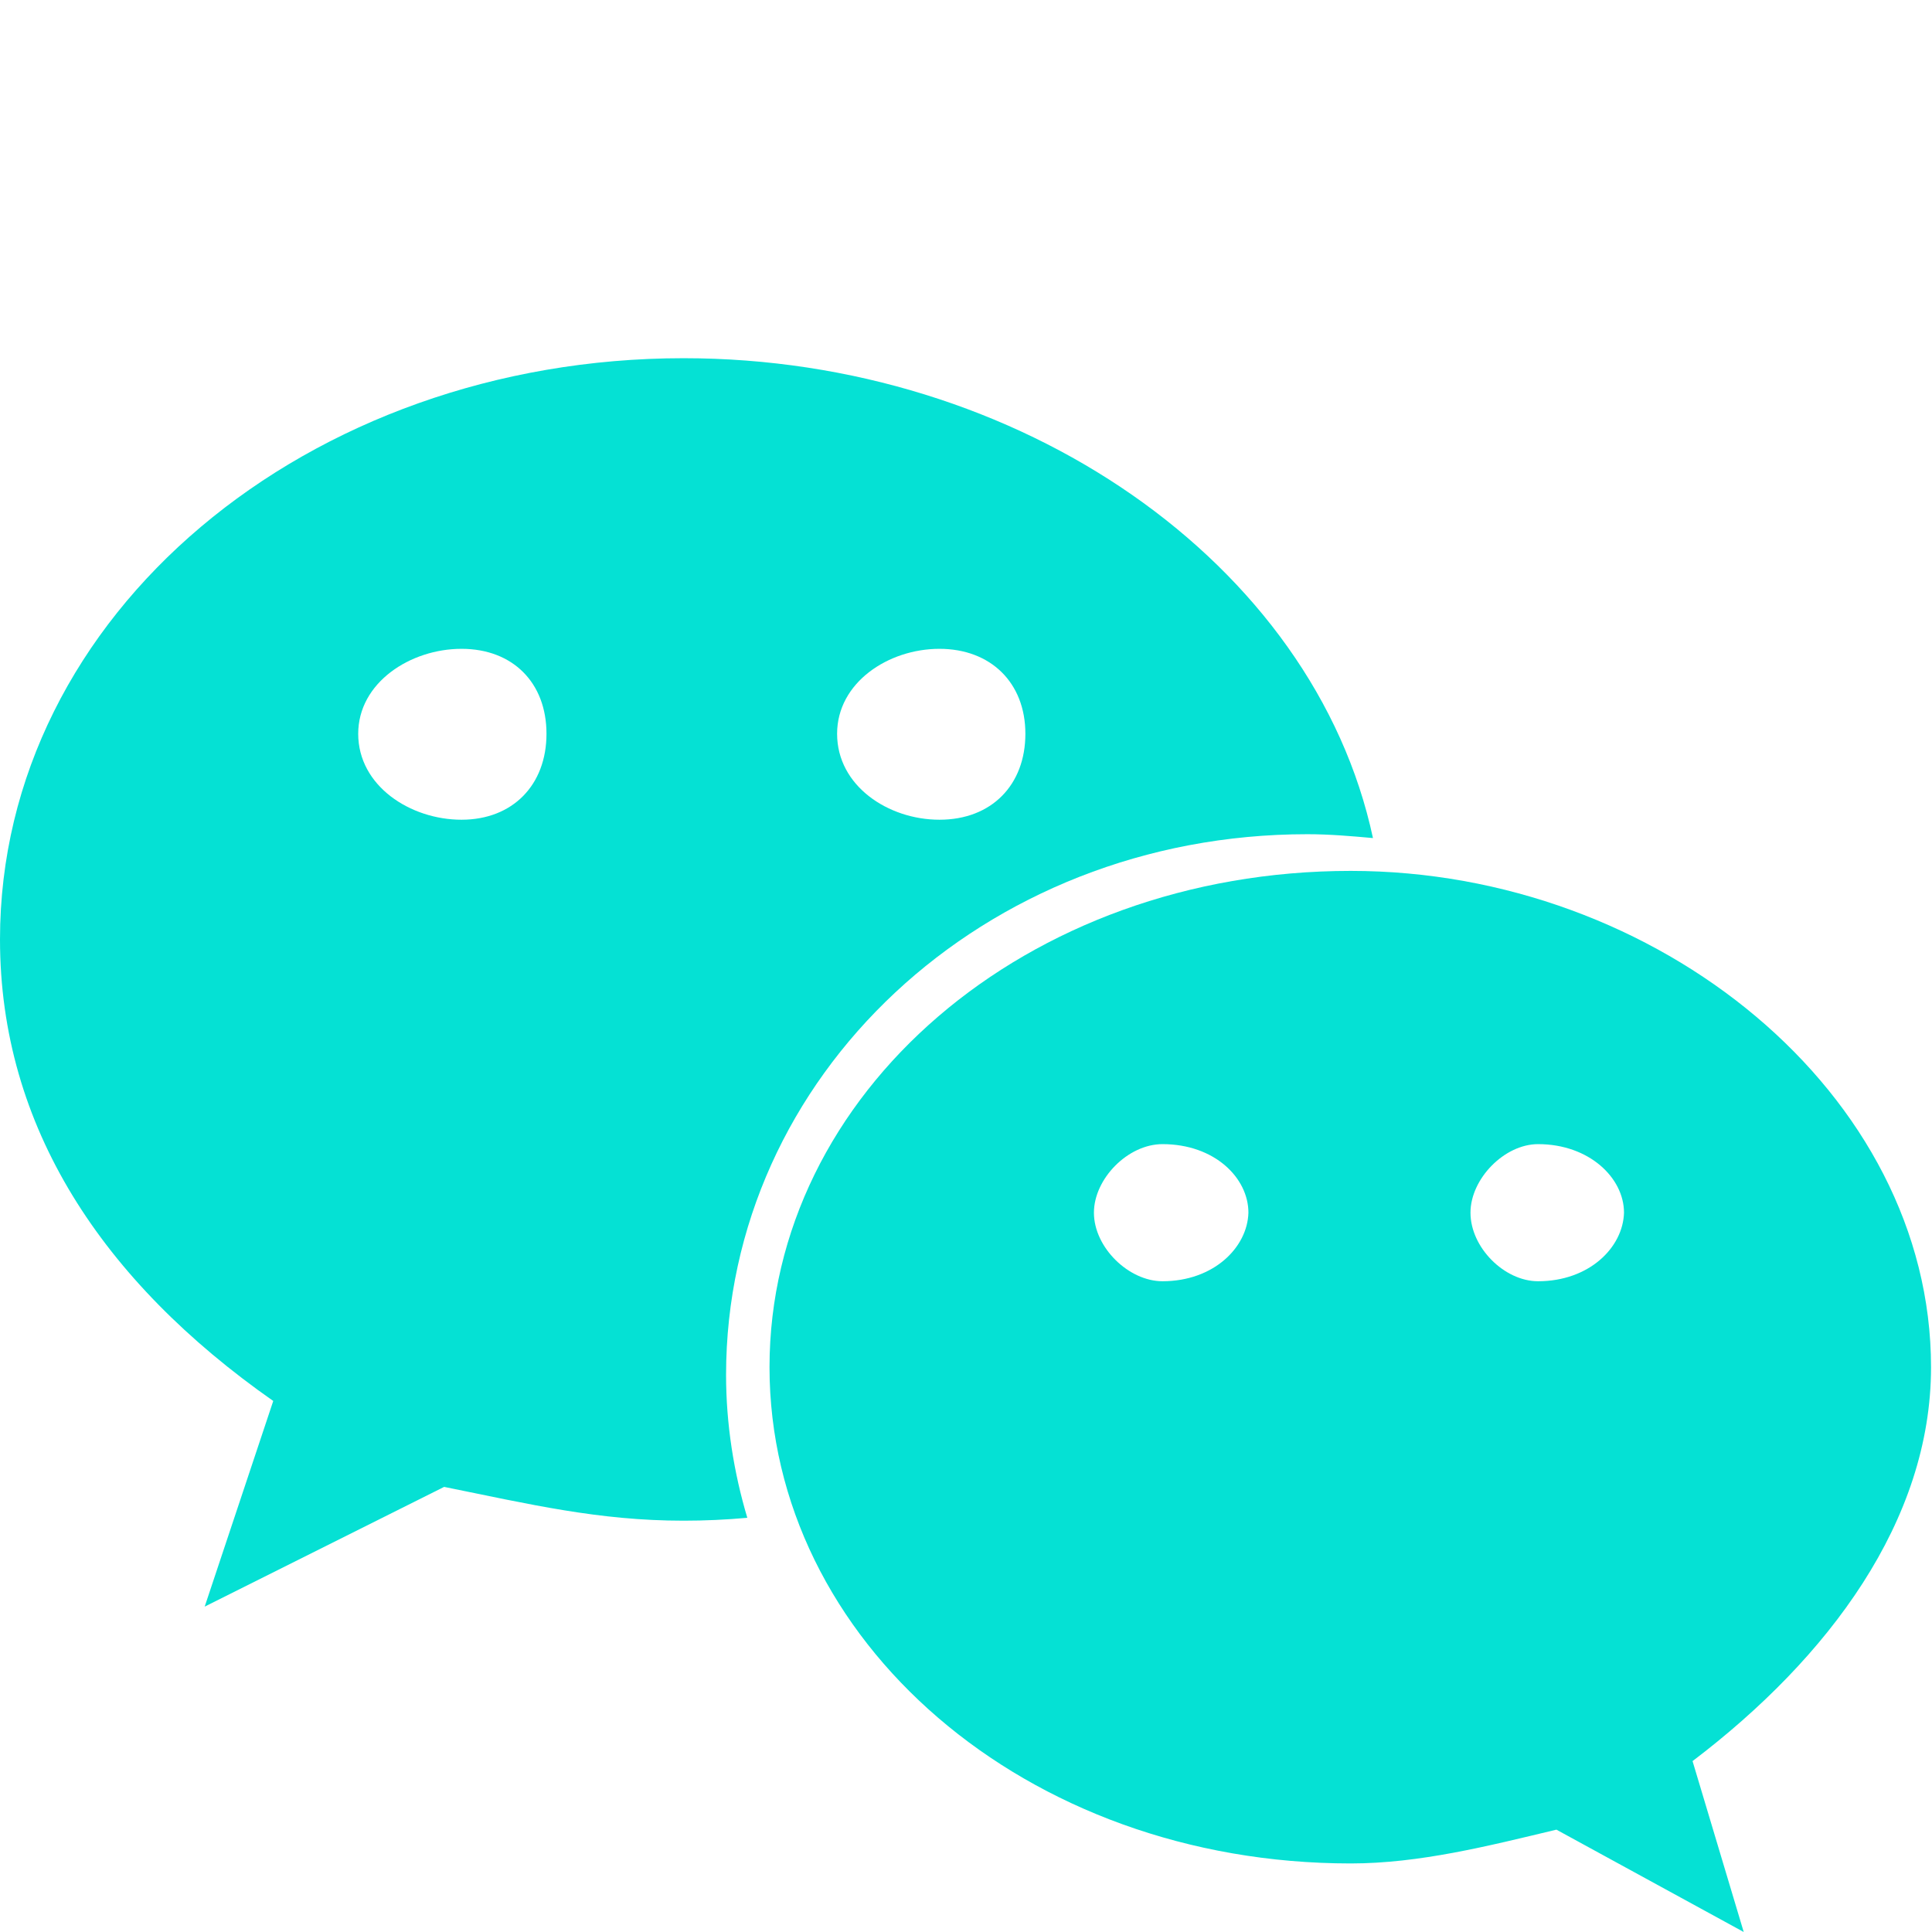 <?xml version="1.0" standalone="no"?>
<!DOCTYPE svg PUBLIC "-//W3C//DTD SVG 1.1//EN" "http://wwsssw.w3.org/Graphics/SVG/1.1/DTD/svg11.dtd"><svg t="1748938157166"
	class="icon" viewBox="0 0 1024 1024" version="1.1" xmlns="http://www.w3.org/2000/svg" p-id="37800"
	xmlns:xlink="http://www.w3.org/1999/xlink" width="200" height="200">
	<path
		d="M692.902 442.147c11.77 0 23.54 1.023 34.799 2.047-31.216-145.847-187.298-254.337-365.385-254.337C163.246 189.857 0 325.469 0 497.927c0 99.278 54.245 181.157 144.824 244.614l-36.334 109.001L235.402 788.086c45.545 9.211 81.879 17.911 126.913 17.911 11.258 0 22.517-0.512 33.775-1.535-7.164-24.052-11.258-49.639-11.258-75.738 0-158.129 136.124-286.577 308.07-286.577zM497.927 343.892c27.122 0 45.545 17.911 45.545 45.033 0 27.122-17.911 45.545-45.545 45.545-27.122 0-54.245-17.911-54.245-45.545 0-27.122 27.122-45.033 54.245-45.033zM244.614 434.471c-27.122 0-54.757-17.911-54.757-45.545 0-27.122 27.634-45.033 54.757-45.033s45.033 17.911 45.033 45.033c0 27.122-17.911 45.545-45.033 45.545z"
		fill="#05E1D4" p-id="37801"></path>
	<path
		d="M1023.488 724.63c0-144.824-144.824-263.036-307.558-263.036-172.458 0-308.07 118.213-308.07 263.036 0 144.824 135.612 263.036 308.07 263.036 36.334 0 72.668-9.211 109.001-17.911l99.278 54.245-27.122-90.579c72.156-54.757 126.401-127.424 126.401-208.792z m-407.348-45.545c-17.911 0-36.334-17.911-36.334-36.334 0-17.911 17.911-36.334 36.334-36.334 27.634 0 45.545 17.911 45.545 36.334-0.512 18.423-18.423 36.334-45.545 36.334z m199.068 0c-17.911 0-35.822-17.911-35.822-36.334 0-17.911 17.911-36.334 35.822-36.334 27.122 0 45.545 17.911 45.545 36.334-0.512 18.423-18.423 36.334-45.545 36.334z"
		fill="#05E1D4" p-id="37802"></path>
</svg>